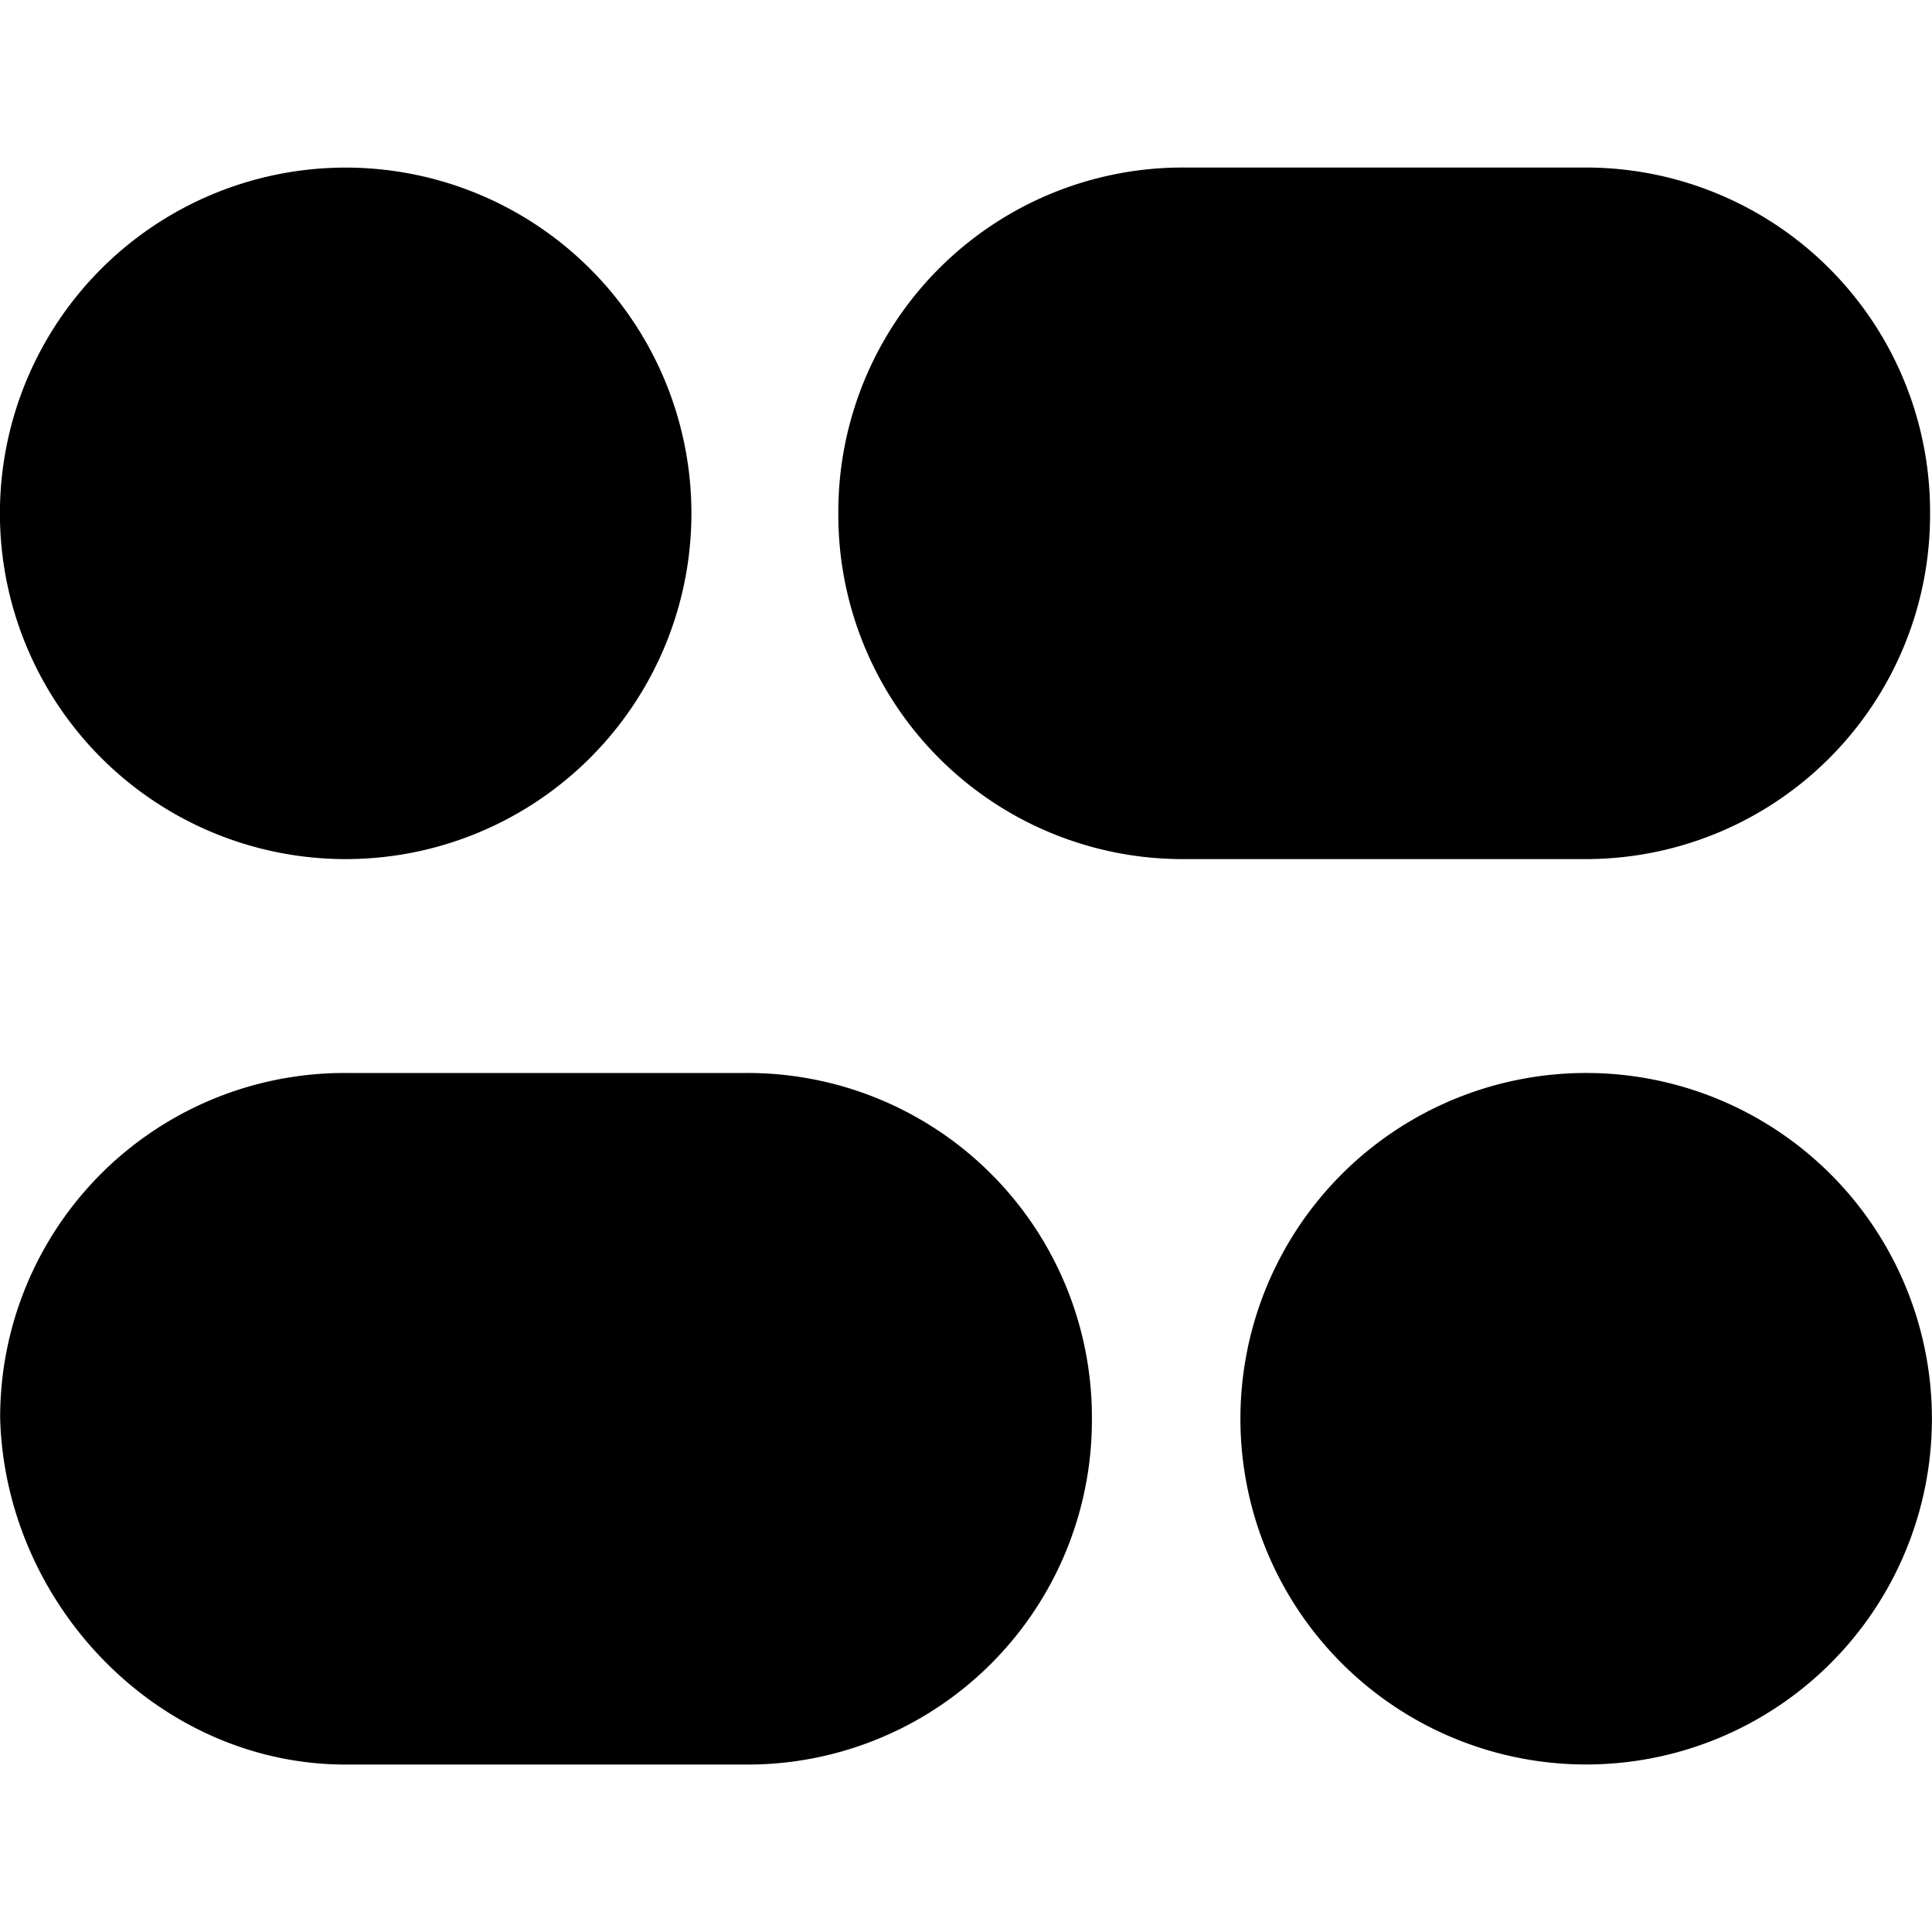 <svg xmlns="http://www.w3.org/2000/svg" viewBox="0 0 24 24"><path d="M19.706 21.919a4.295 4.295 0 0 0 4.293-4.296 4.295 4.295 0 1 0-4.293 4.296M4.296 10.672a4.295 4.295 0 0 0 4.293-4.295 4.295 4.295 0 1 0-4.294 4.295zm10.412 0h4.975a4.277 4.277 0 0 0 4.293-4.295 4.277 4.277 0 0 0-4.293-4.296h-4.975a4.277 4.277 0 0 0-4.294 4.296 4.277 4.277 0 0 0 4.294 4.295M4.295 21.92h4.976a4.277 4.277 0 0 0 4.293-4.296 4.277 4.277 0 0 0-4.293-4.295H4.295a4.277 4.277 0 0 0-4.293 4.295c.068 2.318 1.976 4.296 4.293 4.296"/></svg>